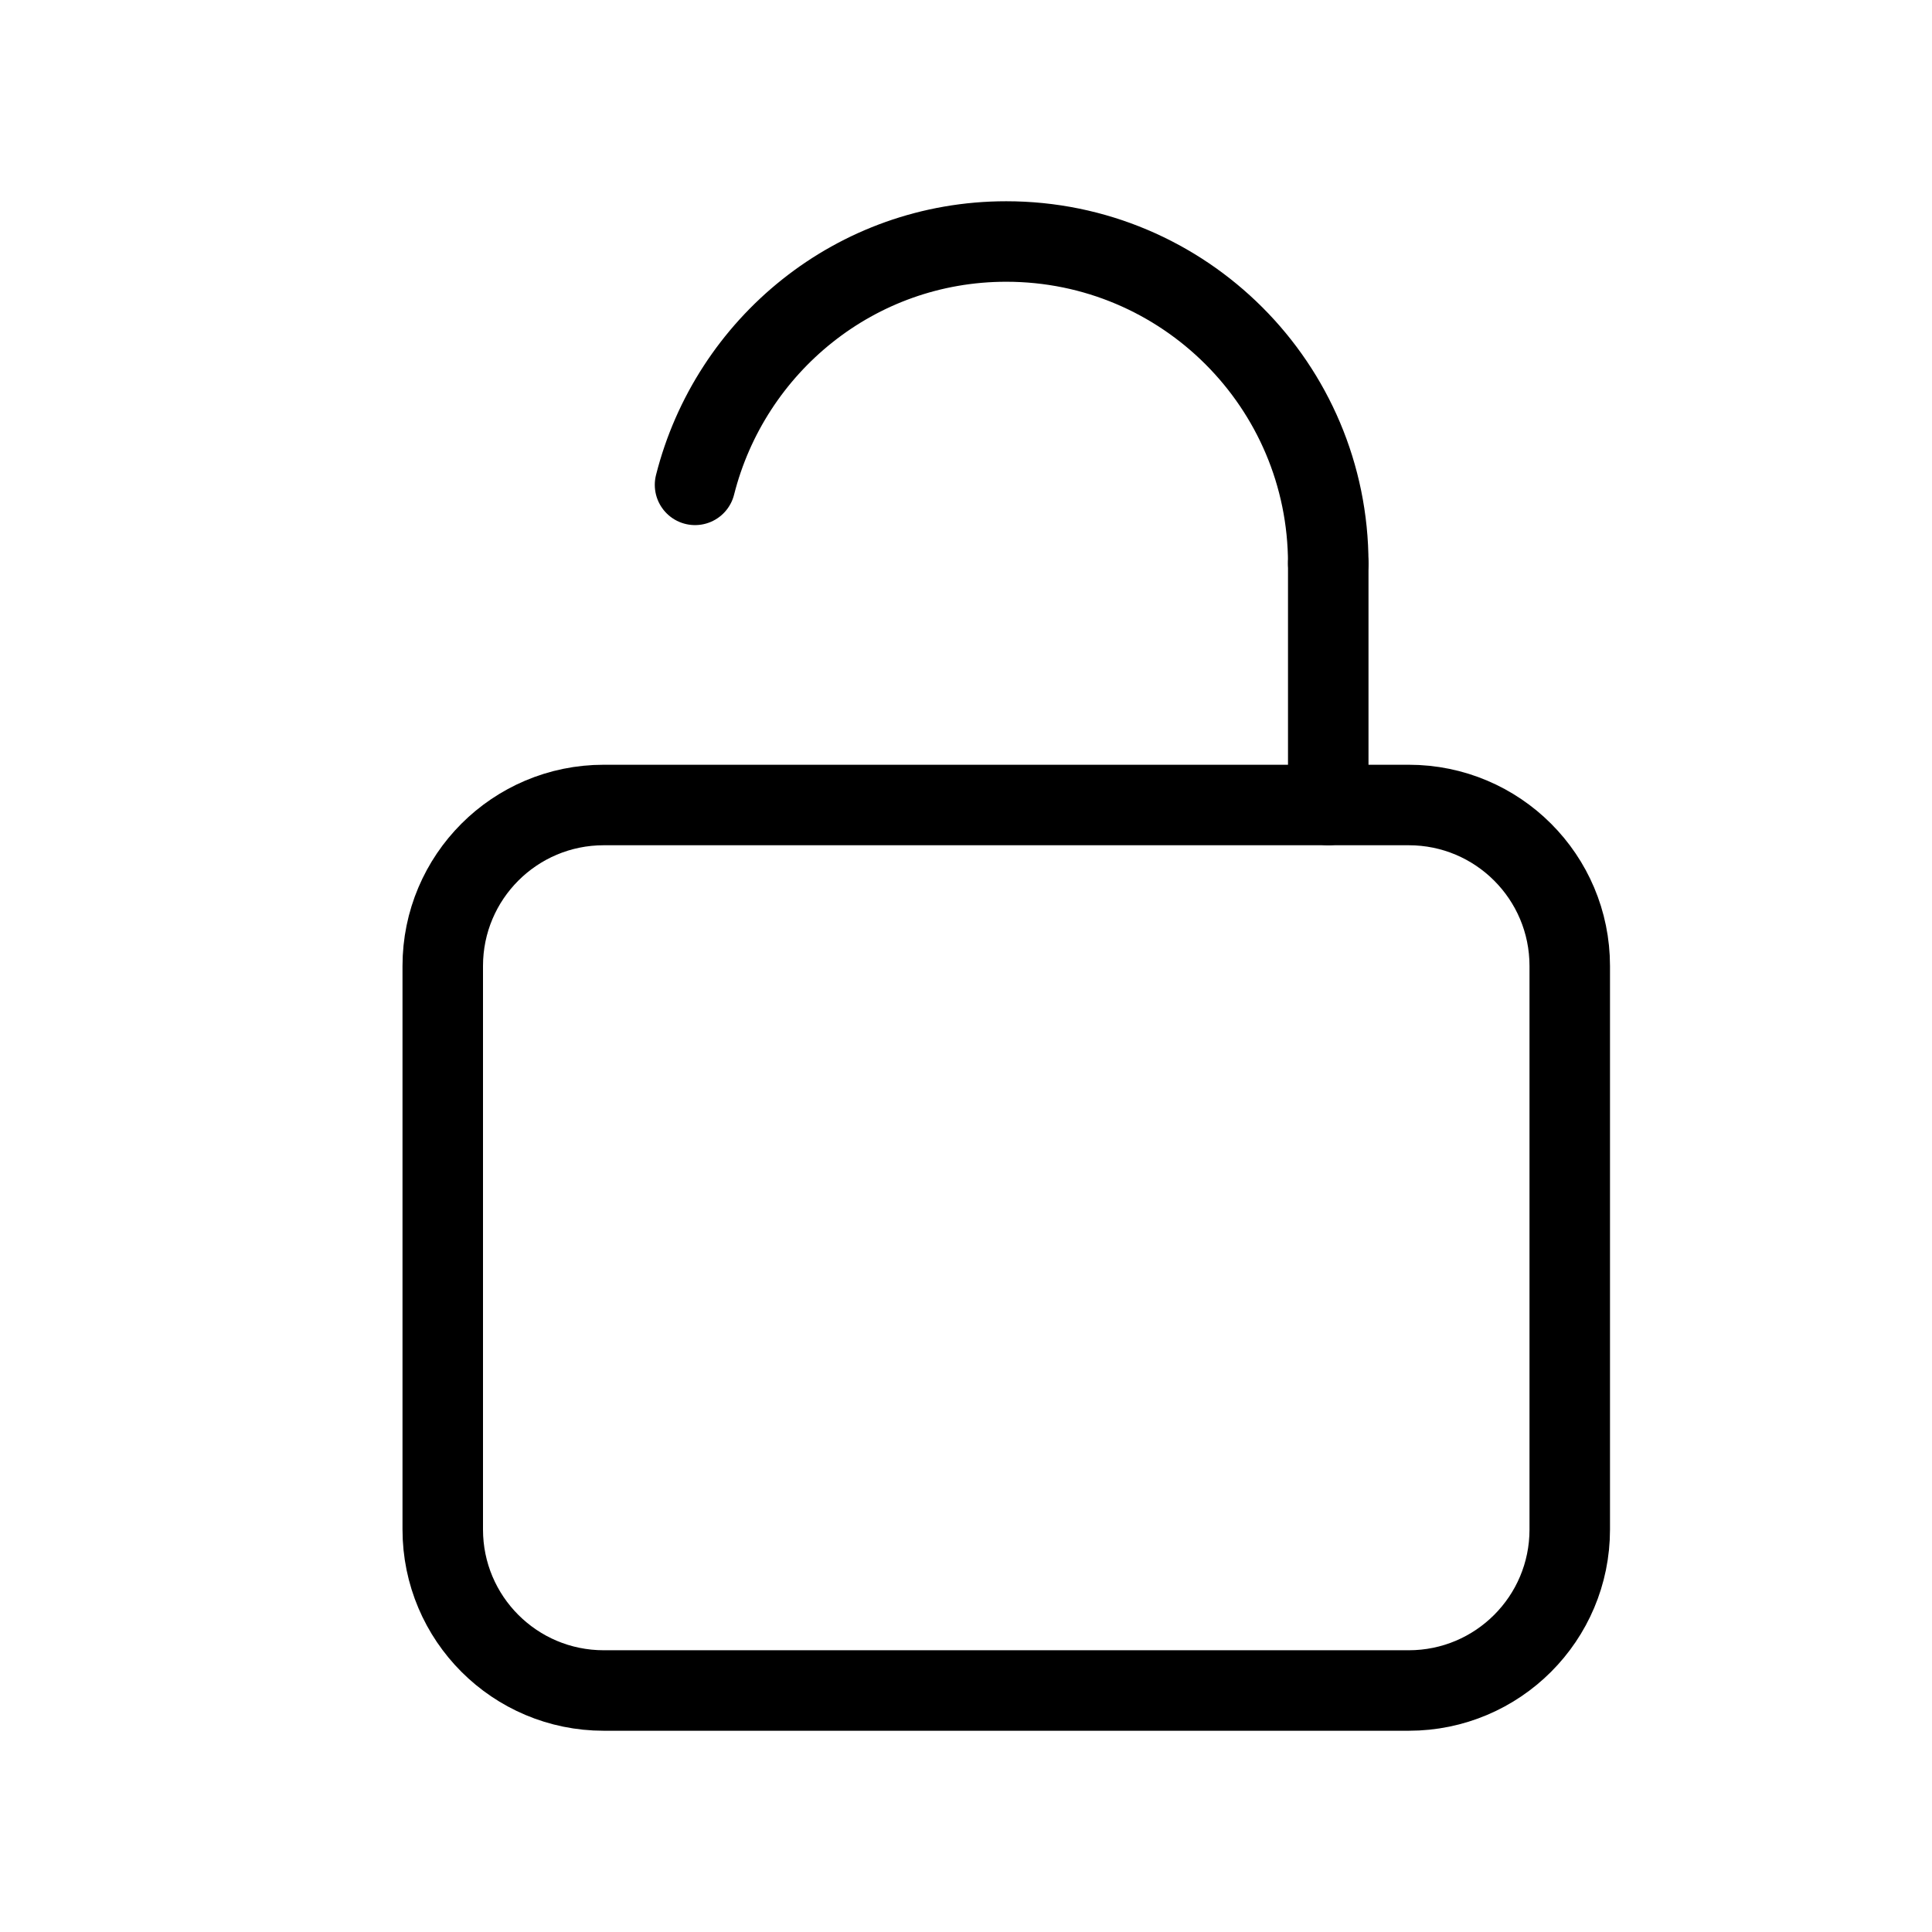 <svg width="24" height="24" viewBox="0 0 24 24" fill="none" xmlns="http://www.w3.org/2000/svg">
  <path fill-rule="evenodd" clip-rule="evenodd" d="M17.5 21H7.5C6.395 21 5.5 20.105 5.5 19V12C5.5 10.895 6.395 10 7.5 10H17.5C18.605 10 19.5 10.895 19.5 12V19C19.5 20.105 18.605 21 17.5 21Z" stroke="currentColor" stroke-width="1" stroke-linecap="round" stroke-linejoin="round"/>
  <path d="M16.5 7C16.5 4.791 14.709 3 12.5 3C10.63 3 9.072 4.289 8.634 6.023" stroke="currentColor" stroke-width="1" stroke-linecap="round" stroke-linejoin="round"/>
  <path d="M16.5 10V7" stroke="currentColor" stroke-width="1" stroke-linecap="round" stroke-linejoin="round"/>
</svg>